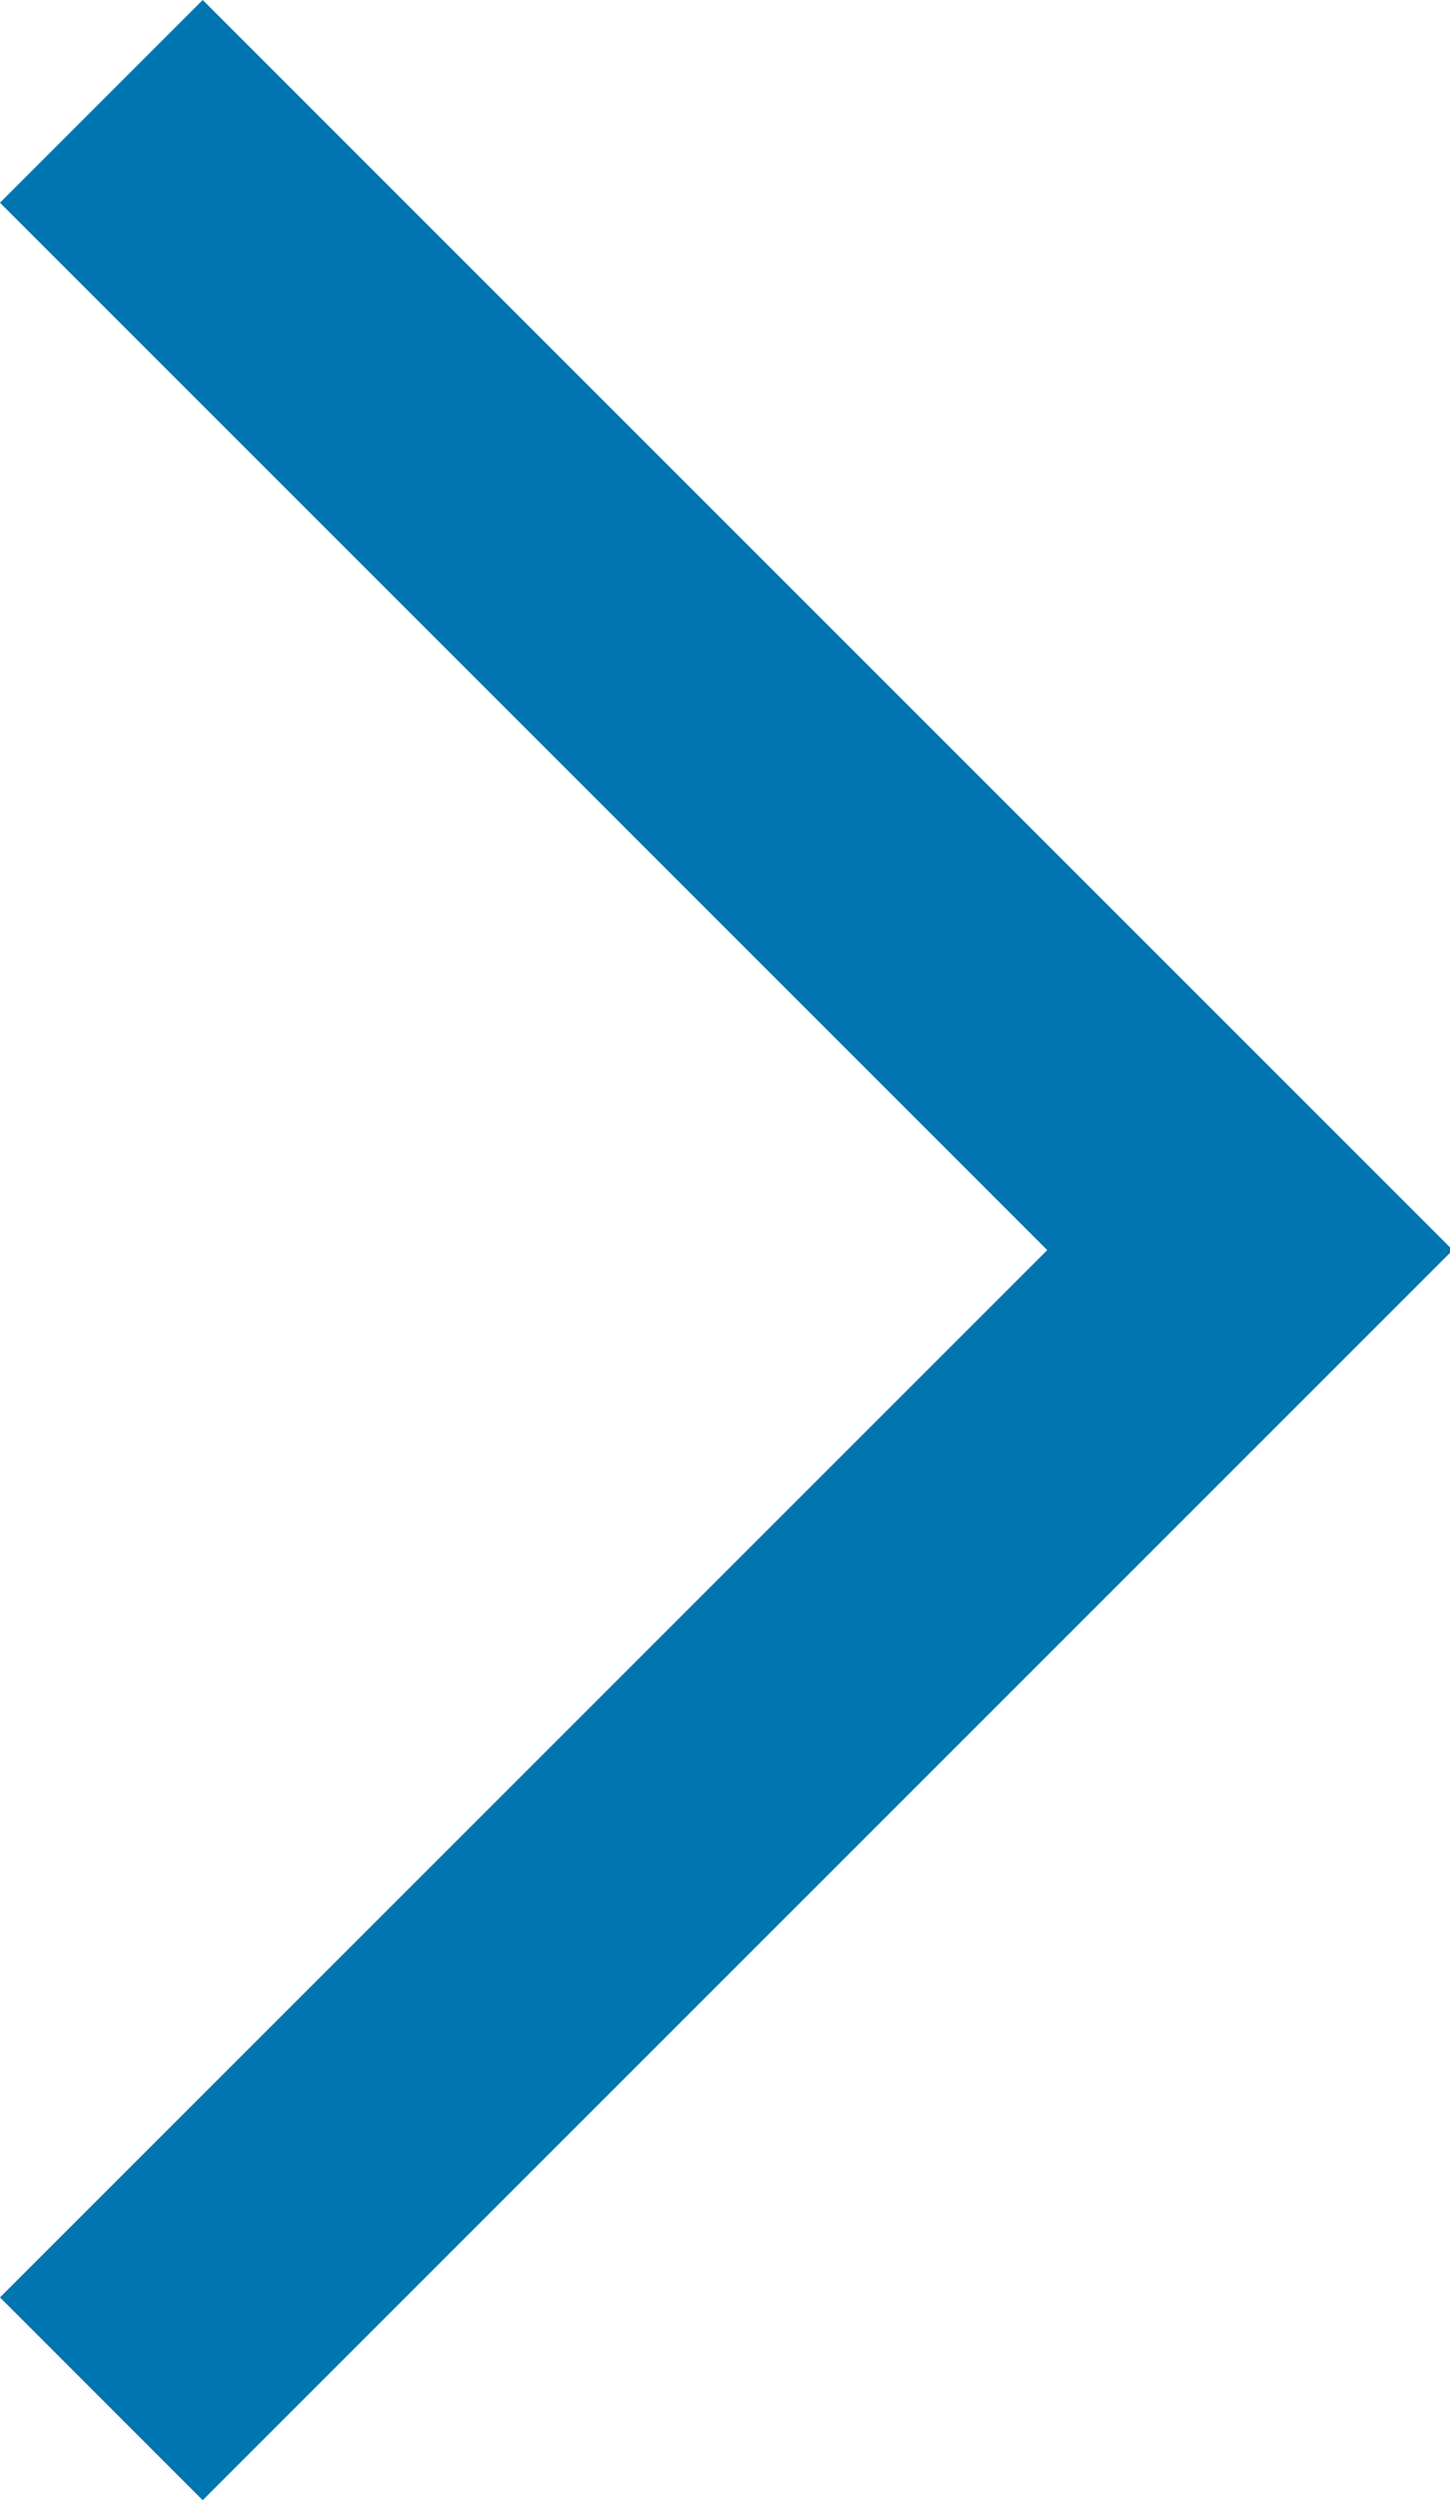 <?xml version="1.0" encoding="utf-8"?>
<!-- Generator: Adobe Illustrator 15.1.0, SVG Export Plug-In . SVG Version: 6.00 Build 0)  -->
<!DOCTYPE svg PUBLIC "-//W3C//DTD SVG 1.1//EN" "http://www.w3.org/Graphics/SVG/1.1/DTD/svg11.dtd">
<svg version="1.1" id="Layer_1" xmlns="http://www.w3.org/2000/svg" xmlns:xlink="http://www.w3.org/1999/xlink" x="0px" y="0px"
	 width="29px" height="50px" viewBox="0 0 29 50" enable-background="new 0 0 29 50" xml:space="preserve">
<polygon fill="#0075B0" points="4.054,0 29.055,25 4.054,50 0,45.945 20.945,25 0,4.054 "/>
</svg>
